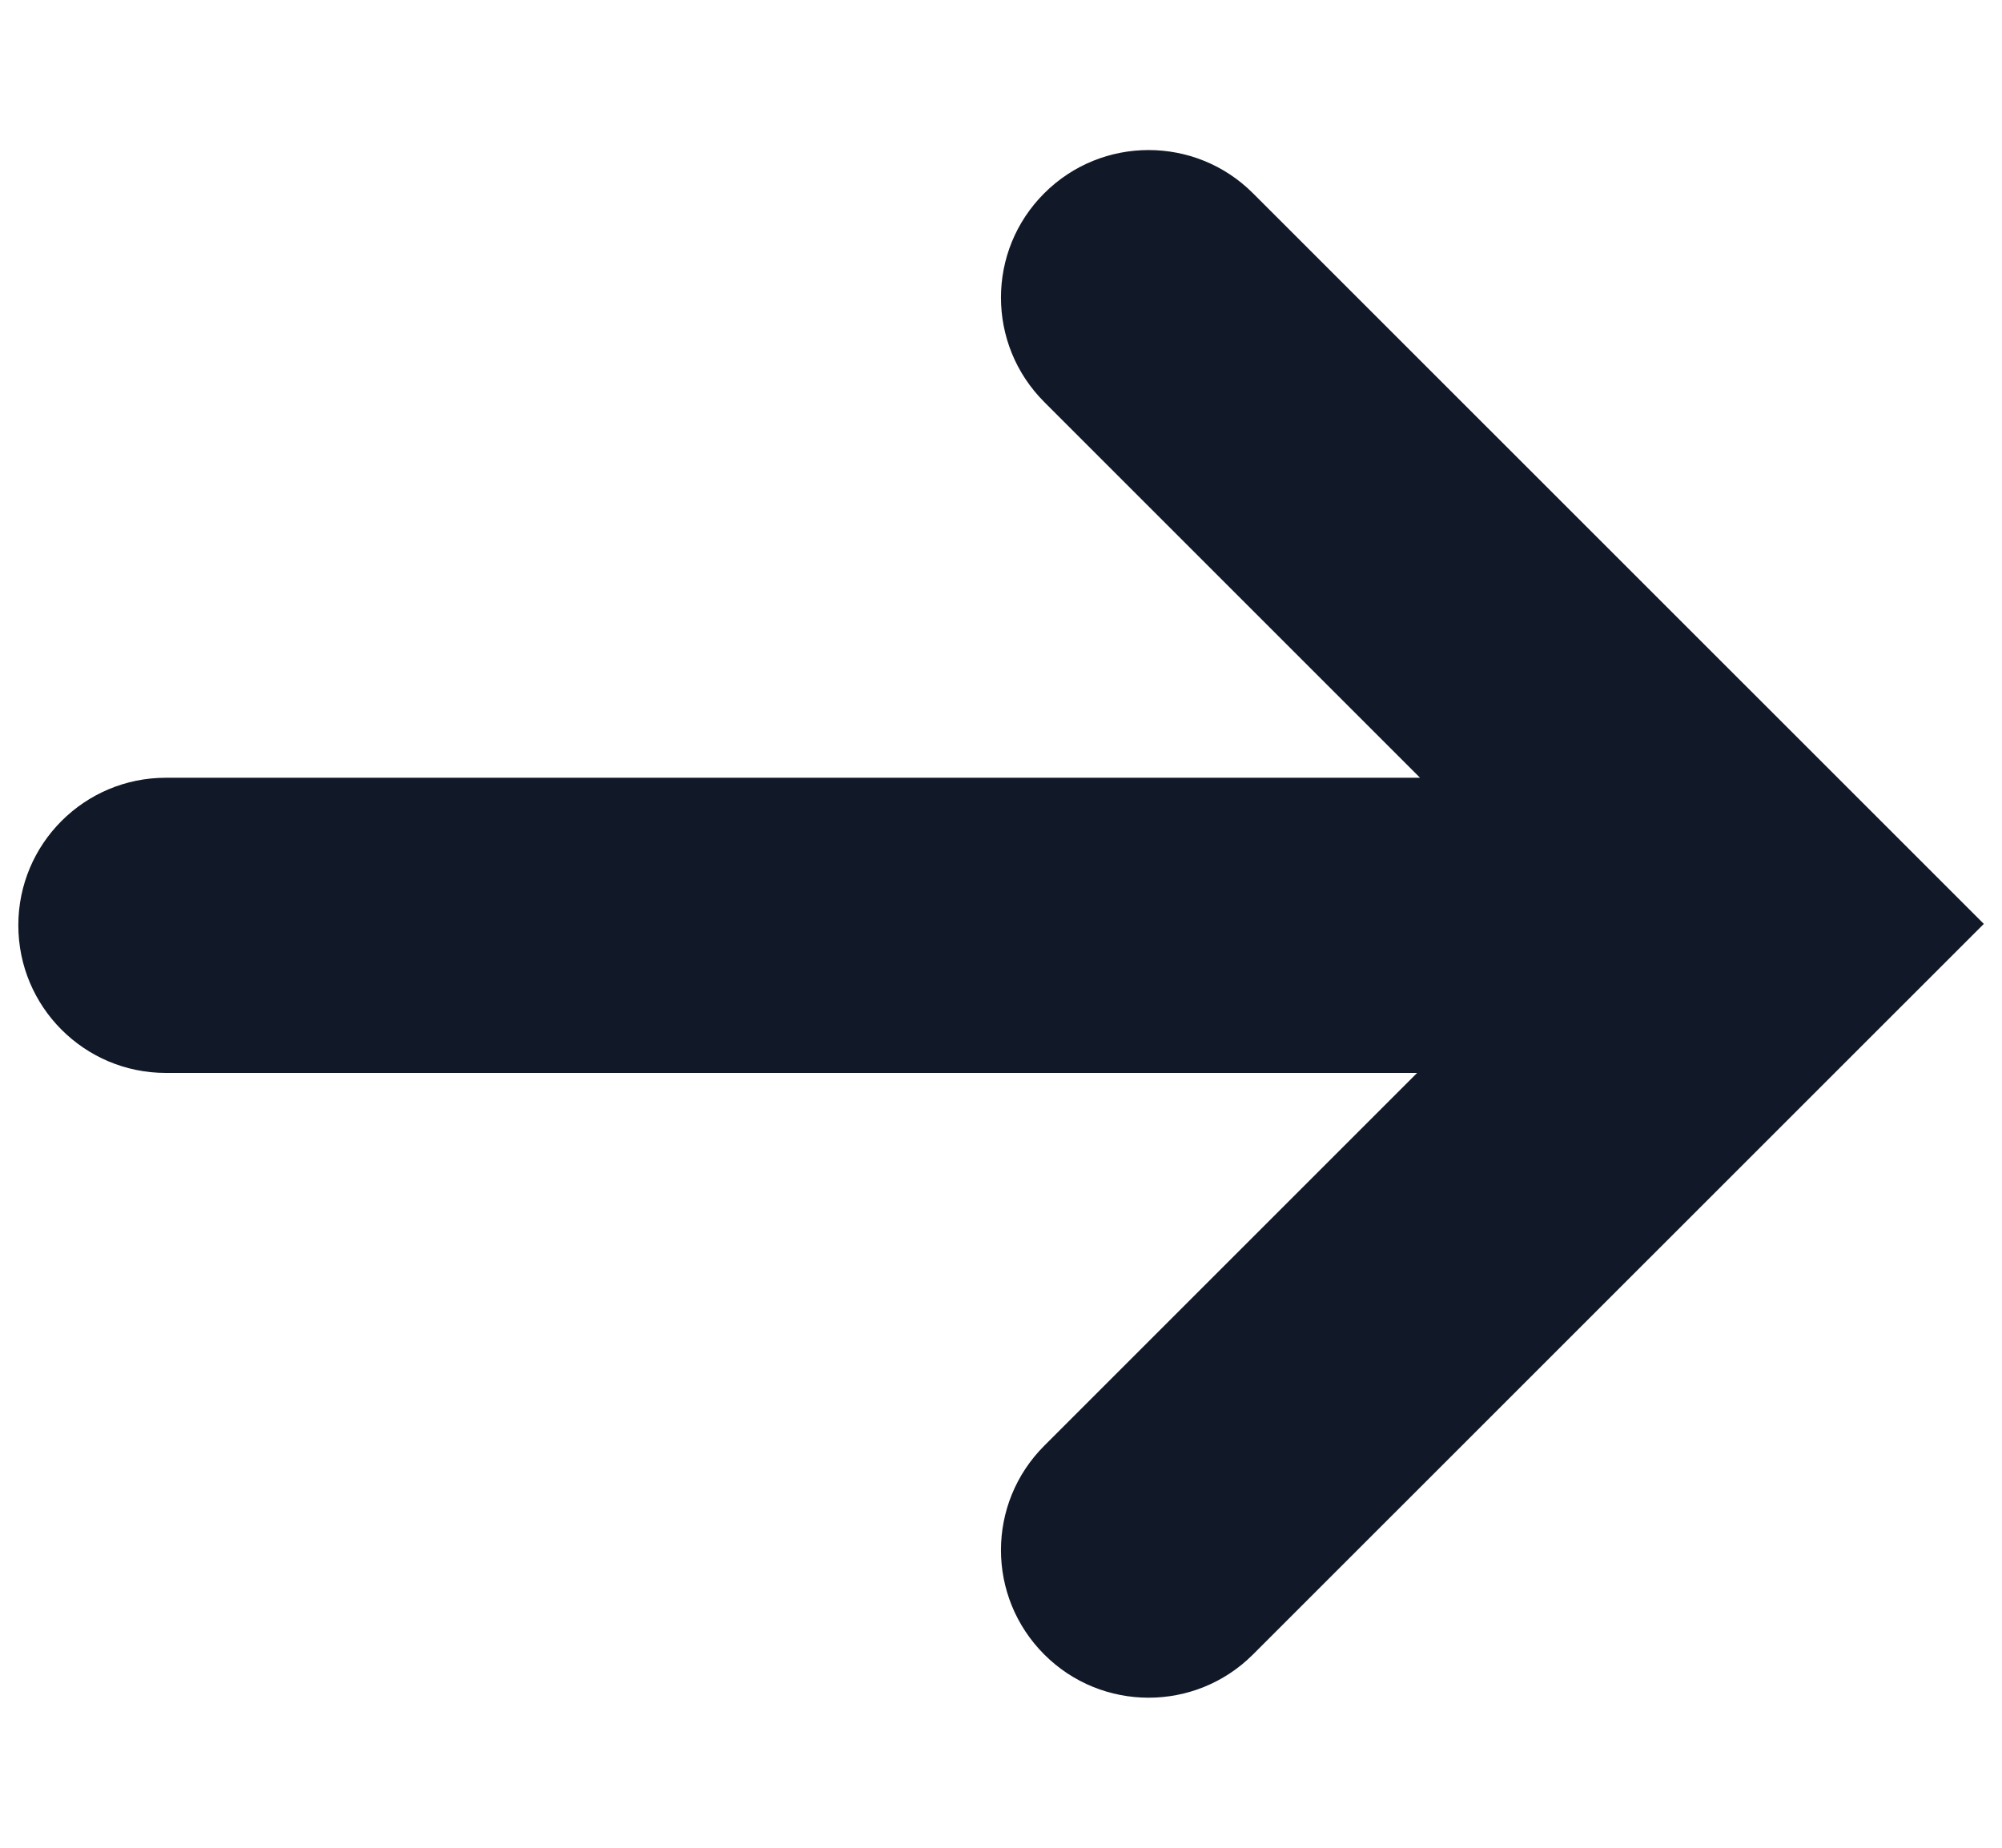 <svg width="13" height="12" viewBox="0 0 13 12" fill="none" xmlns="http://www.w3.org/2000/svg">
<path fill-rule="evenodd" clip-rule="evenodd" d="M6.781 10.745C6.406 10.37 6.406 9.764 6.781 9.389L9.202 6.968H1.077C0.548 6.968 0.119 6.539 0.119 6.009C0.119 5.48 0.548 5.051 1.077 5.051H9.221L6.781 2.611C6.406 2.236 6.406 1.629 6.781 1.255C7.155 0.881 7.762 0.881 8.136 1.255L12.882 6L12.882 6L8.136 10.745C7.762 11.119 7.155 11.119 6.781 10.745Z" fill="#111827"/>
</svg>
